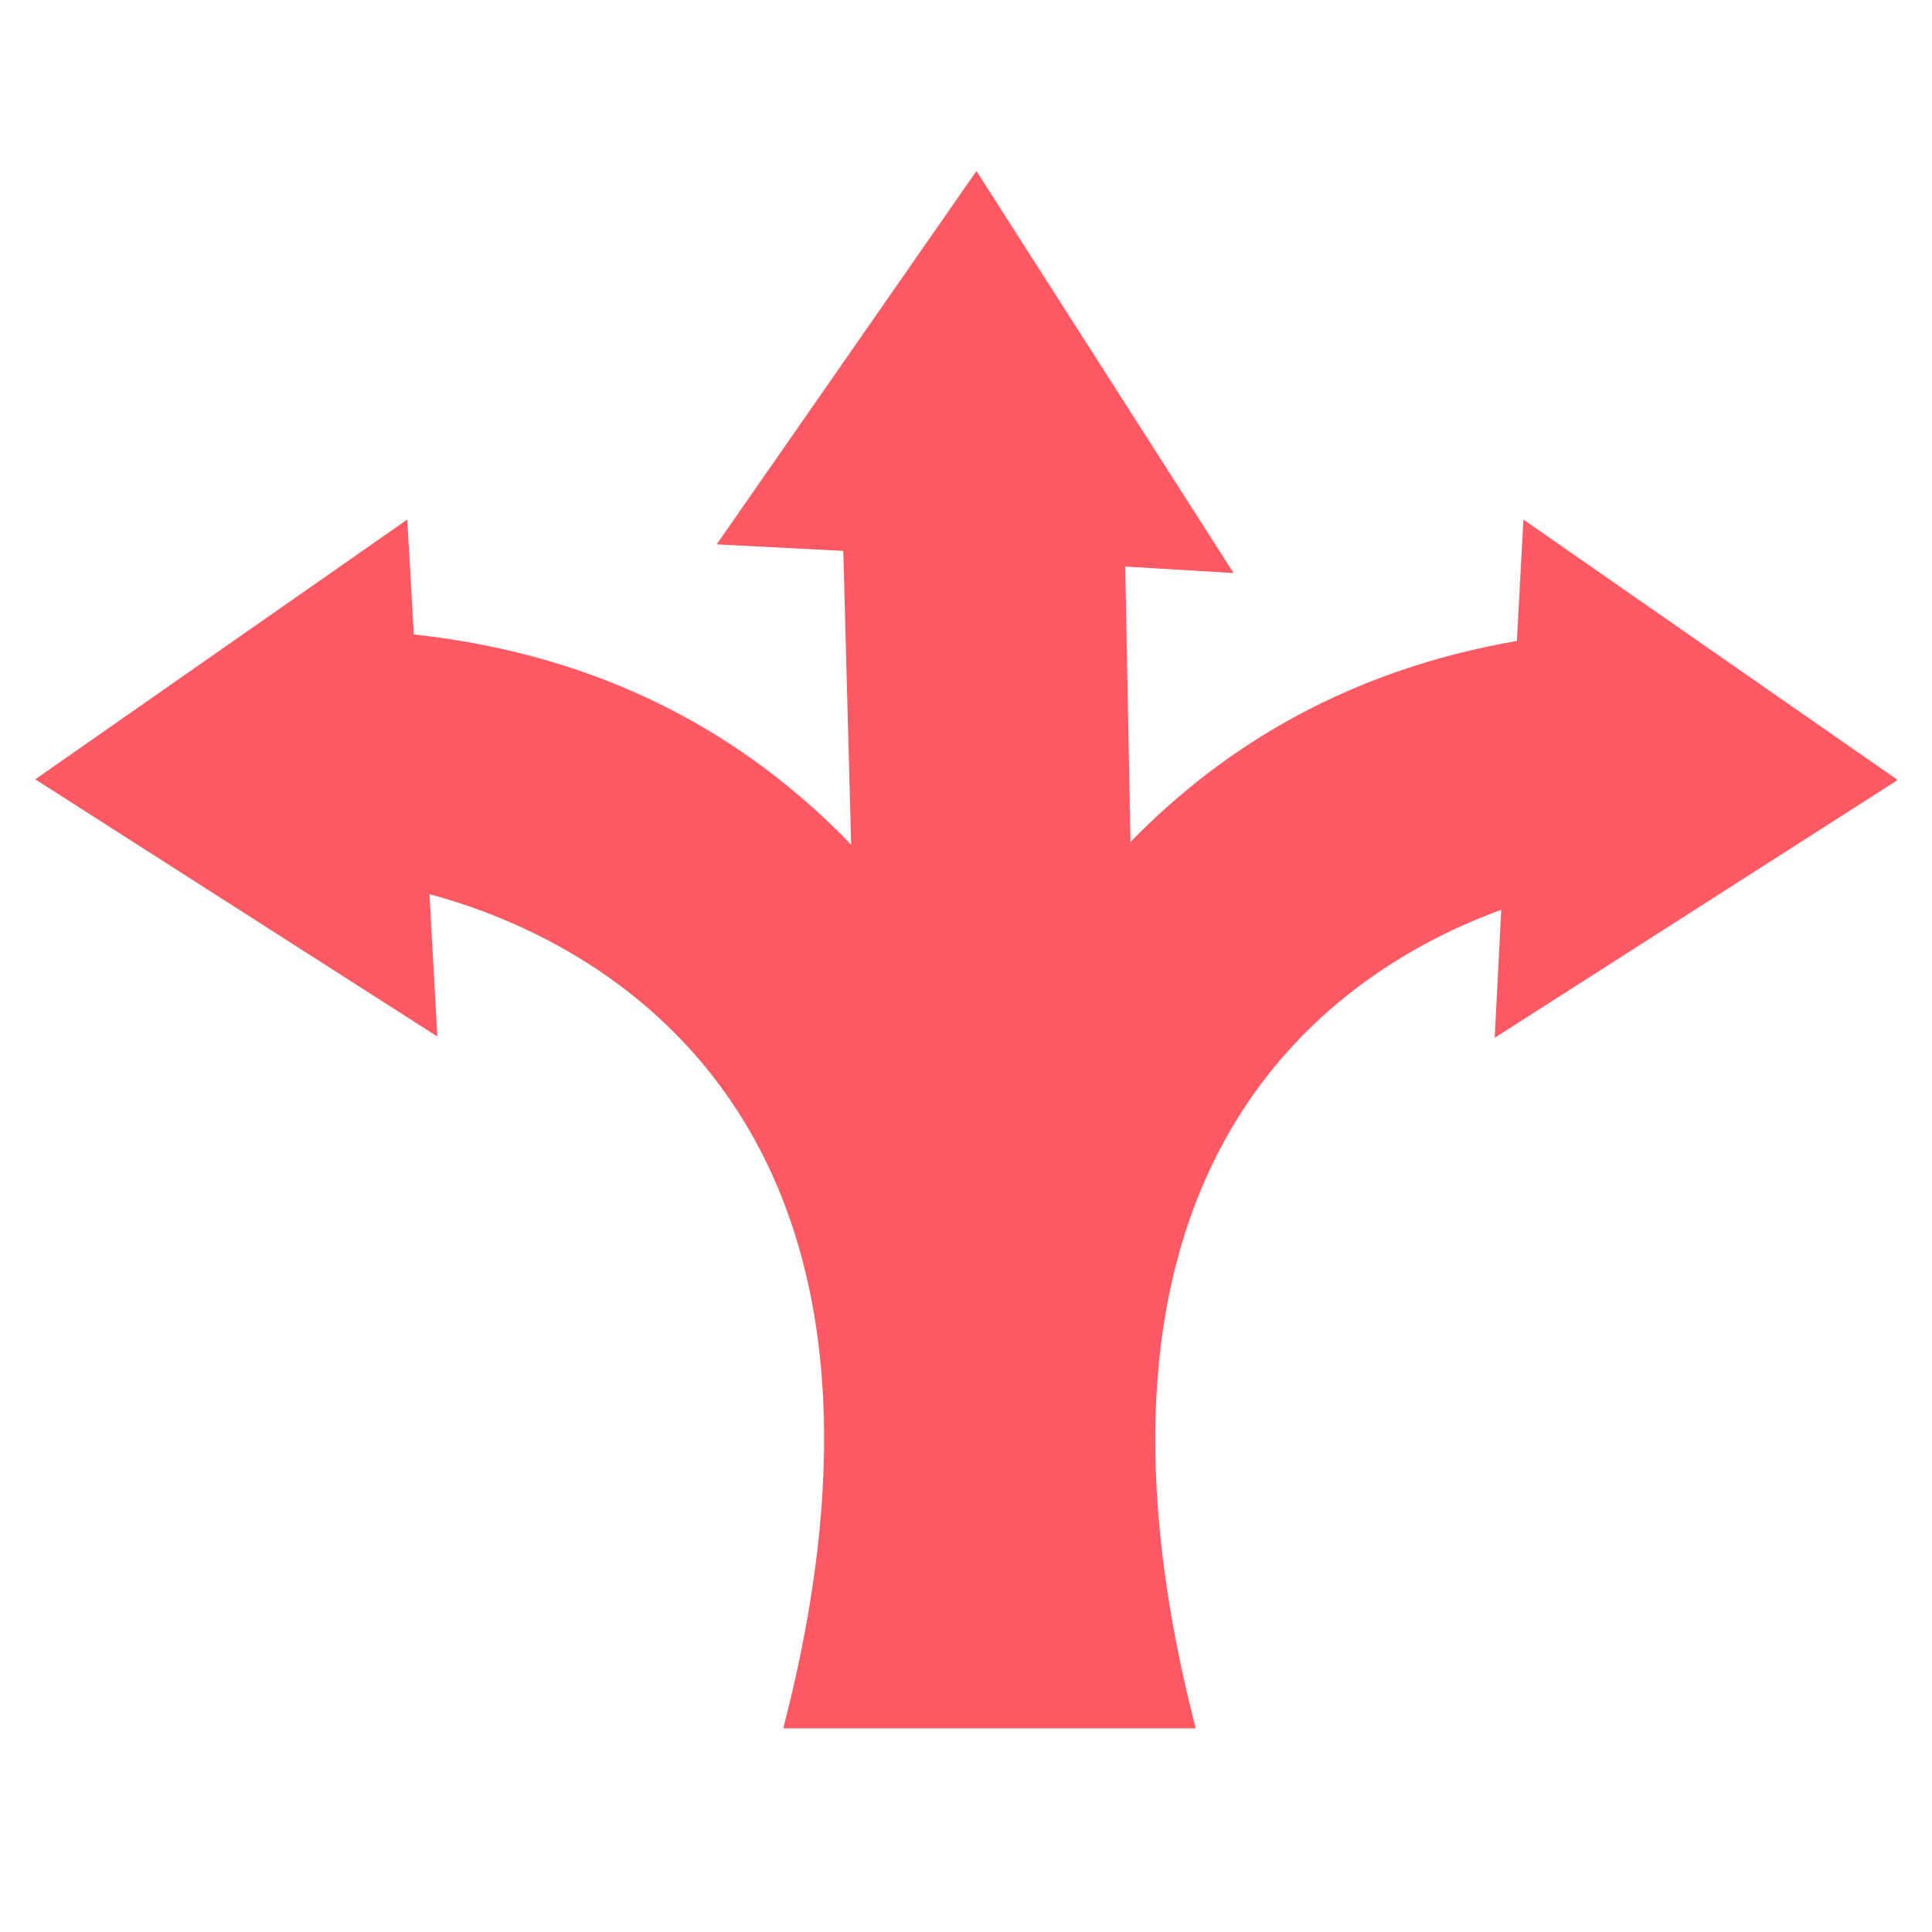 <?xml version="1.0" encoding="UTF-8"?>
<svg id="Layer_1" data-name="Layer 1" xmlns="http://www.w3.org/2000/svg" version="1.1" viewBox="0 0 148 148">
  <defs>
    <style>
      .cls-1 {
        fill: #ff5a63;
      }

      .cls-1, .cls-2 {
        stroke-width: 0px;
      }

      .cls-2 {
        fill: #000;
        opacity: 0;
      }
    </style>
  </defs>
  <path class="cls-2" d="M145.3,72.4l-28.6-19.9-.5,9.3c-12.7,2.2-22.3,7.9-29.6,15.4l-.4-21.1,8.3.5-19.7-30.8-19.9,28.6,9.7.5.6,22.5c-8-8.3-18.8-14.5-33.5-16.1l-.5-8.8L2.7,72.4l30.8,19.7-.6-10.9c10.9,2.9,39.7,15.3,27.1,63.9h15.8c0,0,15.8,0,15.8,0-11.3-43.8,11-58.2,23.4-62.7l-.5,9.8,30.8-19.7Z"/>
  <path class="cls-1" d="M145.3,59.7l-28.6-19.9-.5,9.3c-12.7,2.2-22.3,7.9-29.6,15.4l-.4-21.1,8.3.5-19.7-30.8-19.9,28.6,9.7.5.6,22.5c-8-8.3-18.8-14.5-33.5-16.1l-.5-8.8L2.7,59.7l30.8,19.7-.6-10.9c10.9,2.9,39.7,15.3,27.1,63.9h15.8c0,0,15.8,0,15.8,0-11.3-43.8,11-58.2,23.4-62.7l-.5,9.8,30.8-19.7Z"/>
</svg>